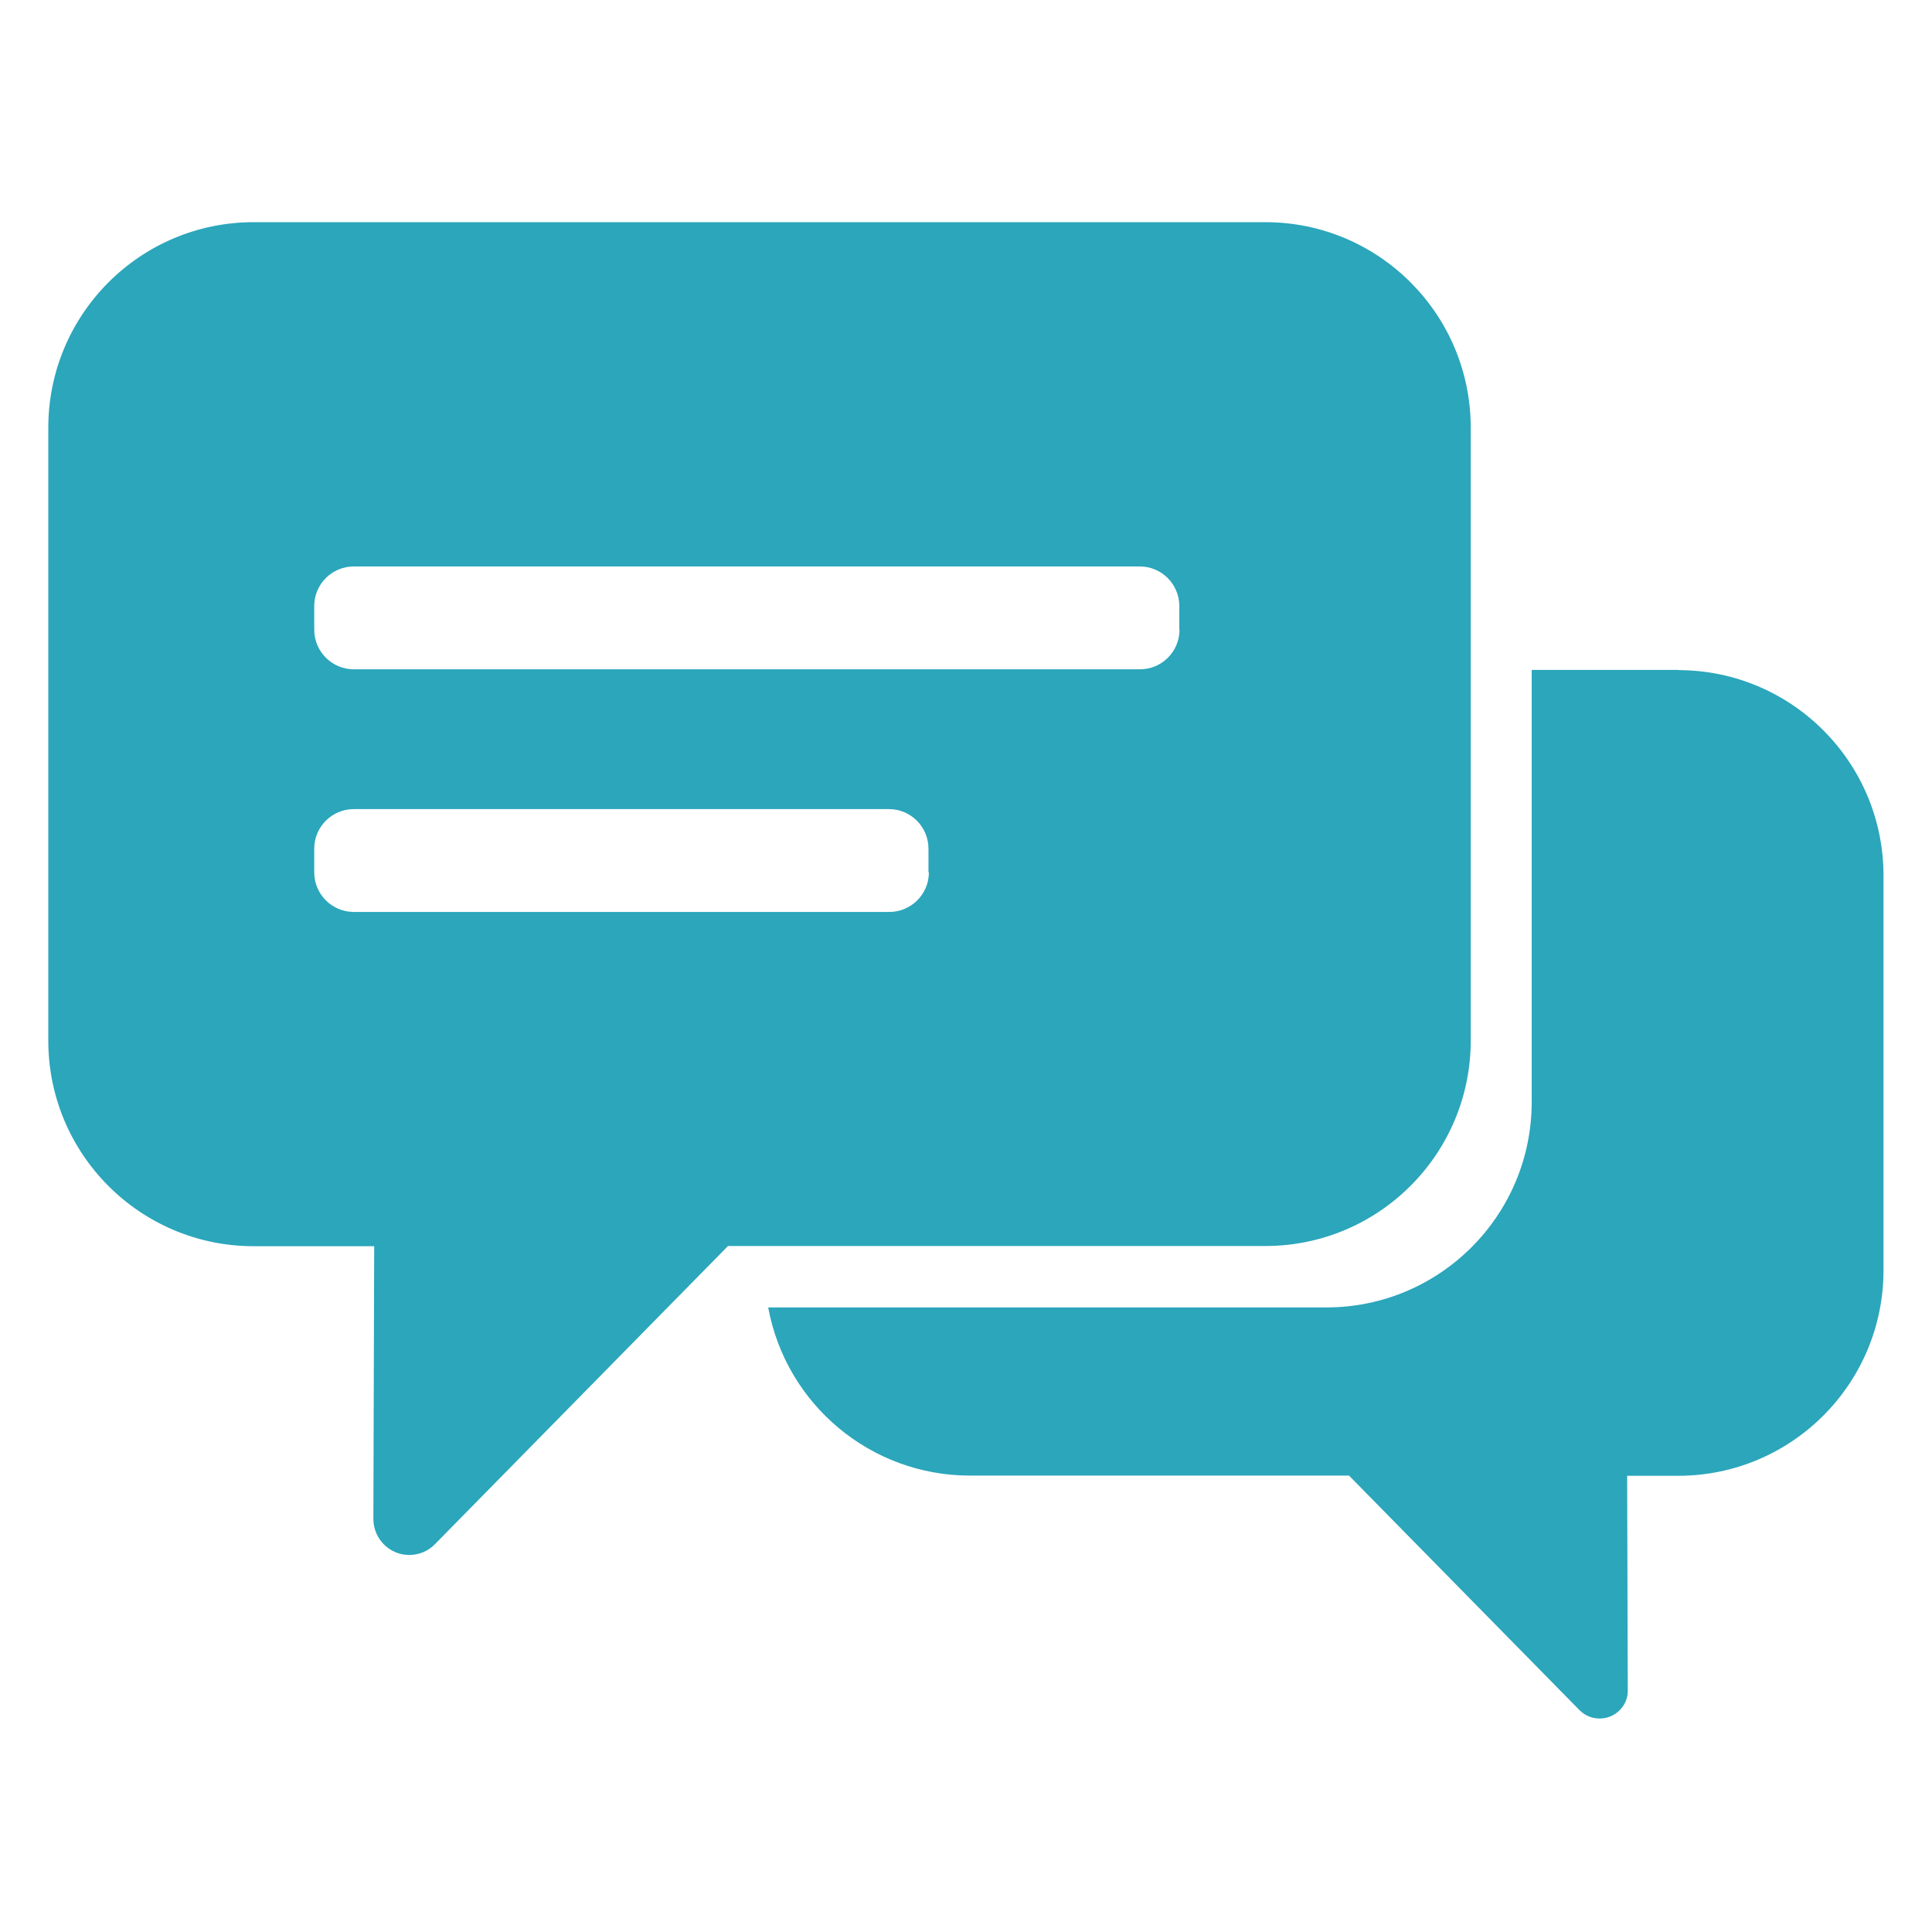 <?xml version="1.0" encoding="UTF-8"?>
<svg xmlns="http://www.w3.org/2000/svg" width="200" height="200" viewBox="0 0 200 200" fill="none">
  <g clip-path="url(#clip0_19_731)">
    <path d="M173.741 69.349H158.562V114.072C158.562 125.817 149.041 135.345 137.303 135.345H79.522C81.38 145.422 90.162 152.752 100.401 152.752H139.647L163.502 177.025C164.642 178.187 166.5 178.187 167.64 177.067C168.21 176.518 168.527 175.758 168.506 174.976L168.442 152.773H173.72C185.458 152.773 194.979 143.246 194.979 131.5V90.644C194.979 78.898 185.458 69.37 173.72 69.37L173.741 69.349Z" fill="#2BA6BB"></path>
    <path d="M130.991 23H26.259C14.521 23 5 32.528 5 44.273V107.734C5 119.48 14.521 129.007 26.259 129.007H38.736L38.651 157.231C38.651 159.28 40.298 160.97 42.367 160.97C43.38 160.97 44.33 160.568 45.027 159.85L75.363 128.986H130.991C142.729 128.986 152.25 119.458 152.25 107.713V44.273C152.25 32.528 142.729 23 130.991 23ZM96.158 90.305C96.158 92.566 94.321 94.404 92.062 94.404H36.624C34.366 94.404 32.529 92.566 32.529 90.305V87.855C32.529 85.594 34.366 83.757 36.624 83.757H92.02C94.279 83.757 96.115 85.594 96.115 87.855V90.305H96.158ZM122.103 65.187C122.103 67.448 120.267 69.286 118.008 69.286H36.624C34.366 69.286 32.529 67.448 32.529 65.187V62.737C32.529 60.476 34.366 58.639 36.624 58.639H117.987C120.246 58.639 122.082 60.476 122.082 62.737V65.187H122.103Z" fill="#2BA6BB"></path>
  </g>
  <defs>
    <clipPath id="clip0_19_731">
      <rect width="190" height="154.891" fill="white" transform="translate(5 23)"></rect>
    </clipPath>
  </defs>
</svg>
